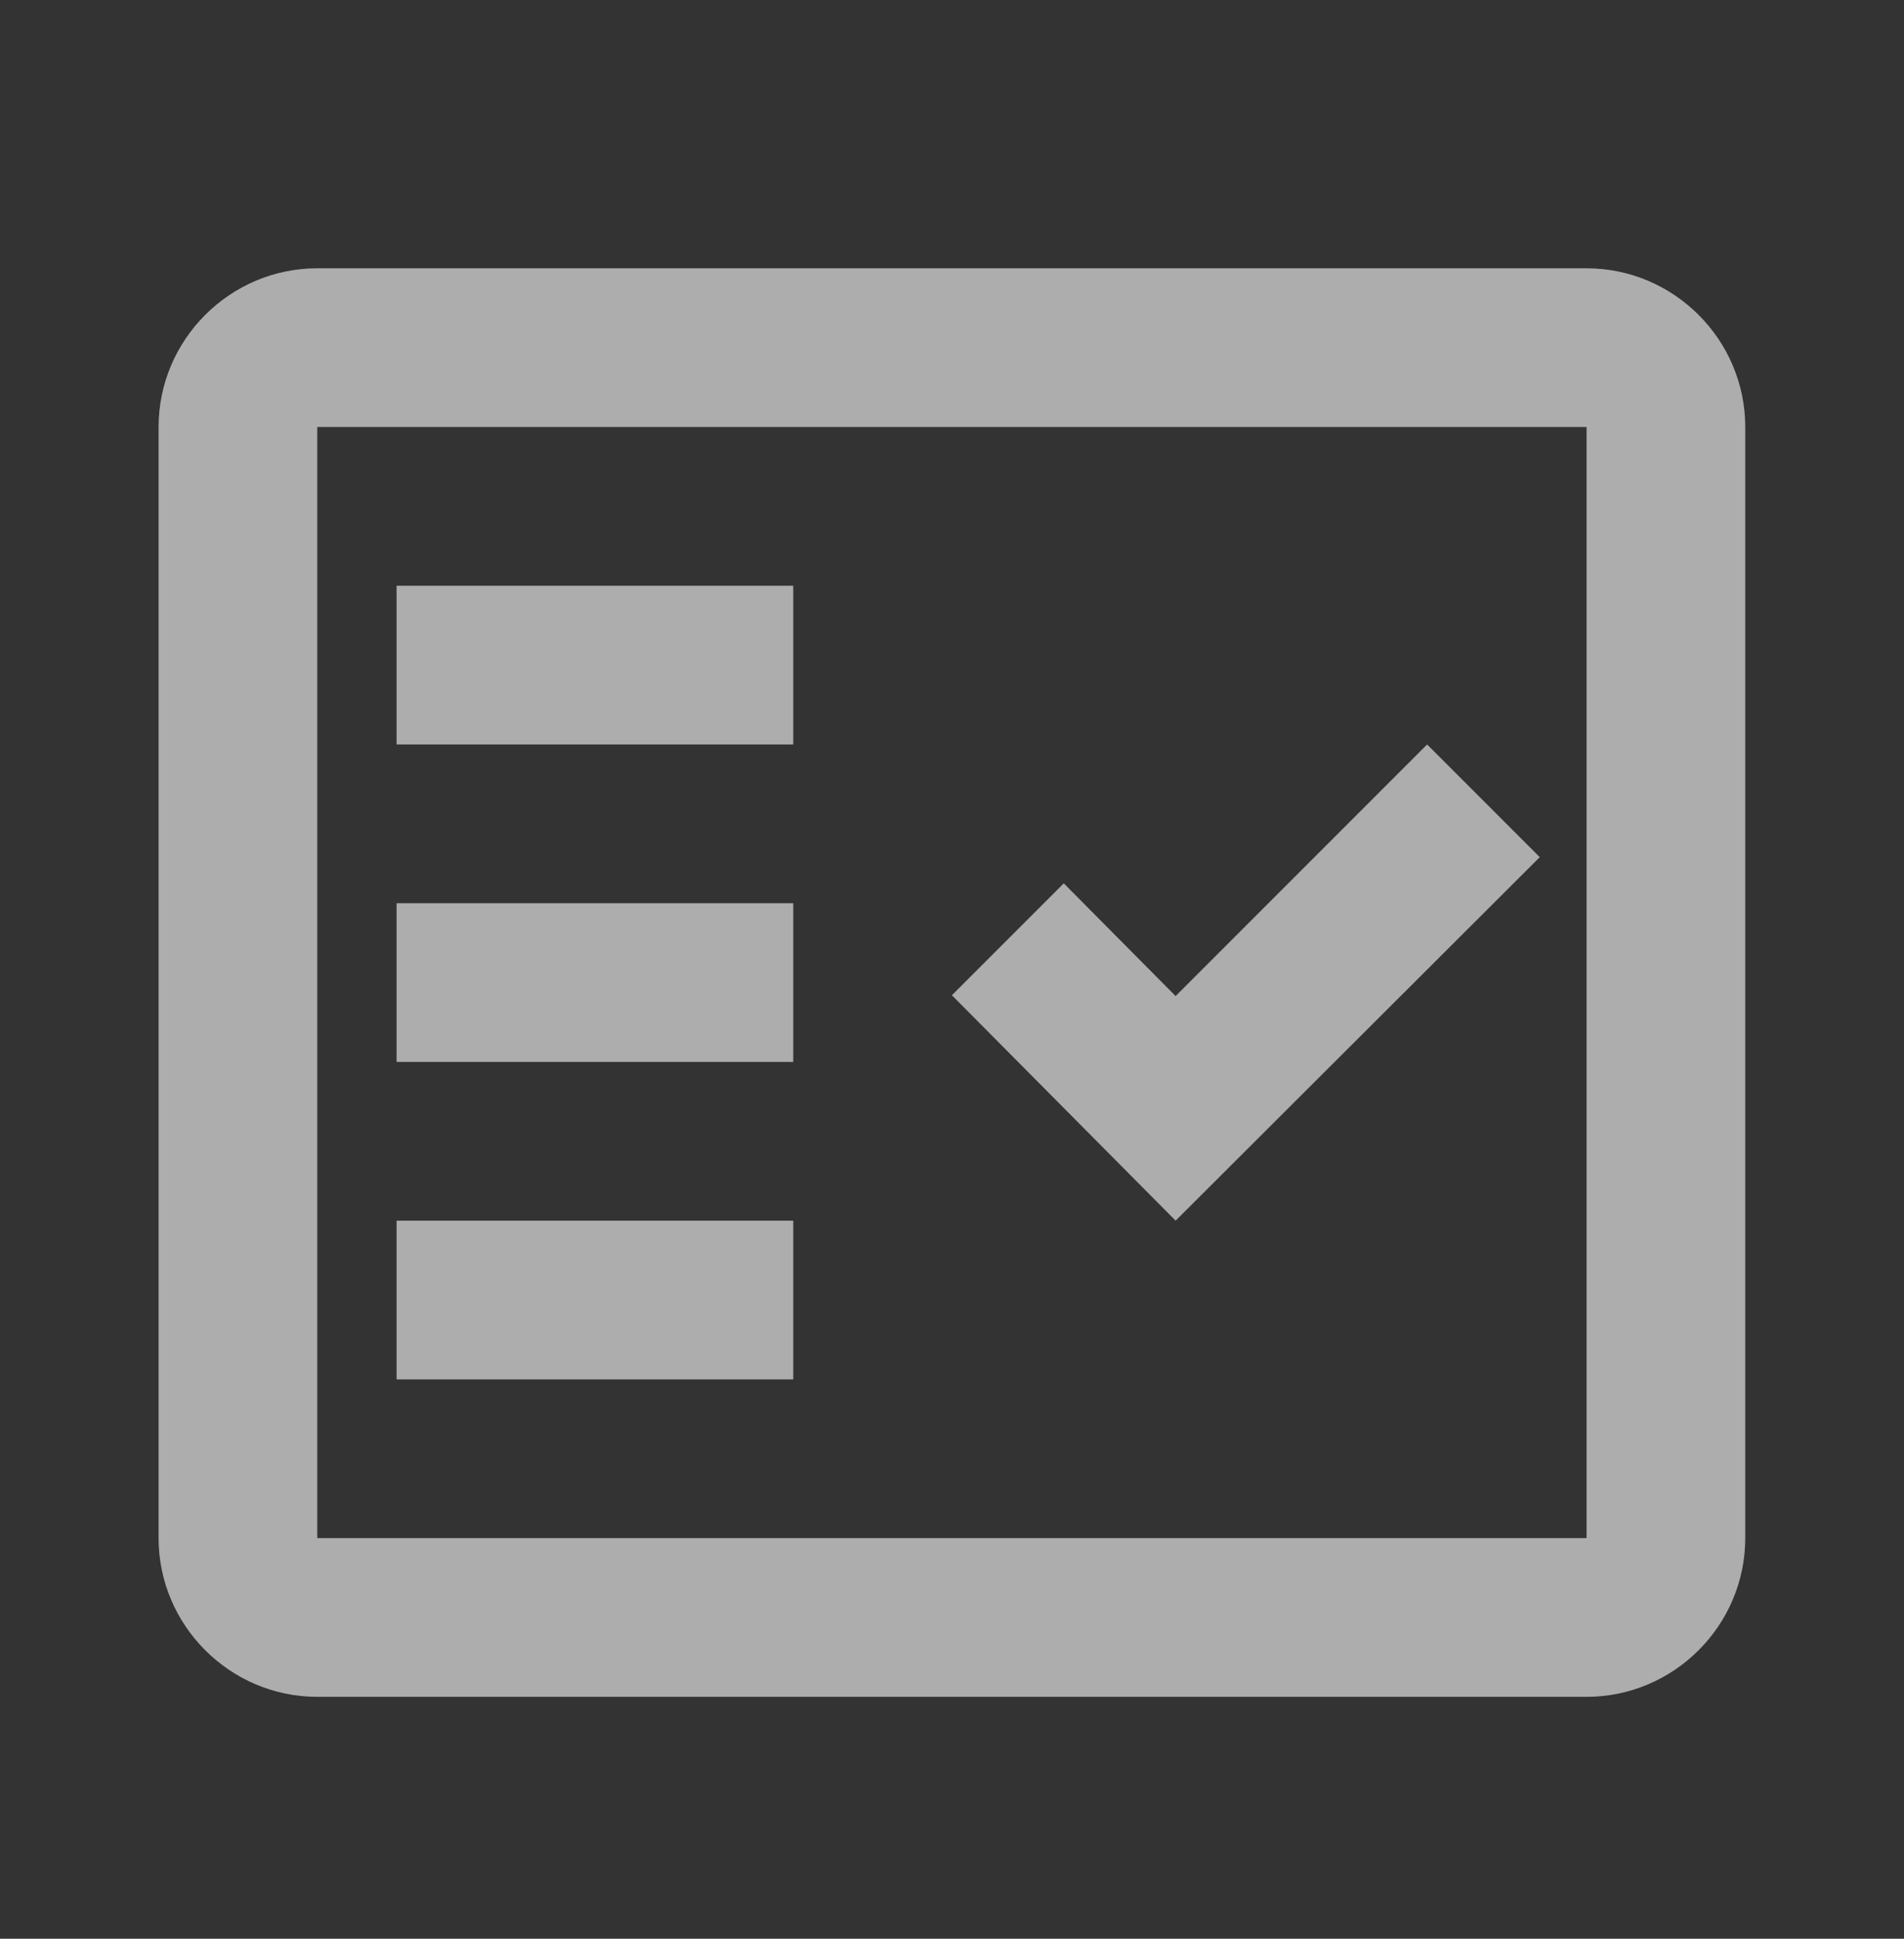 <svg width="56" height="57" viewBox="0 0 56 57" fill="none" xmlns="http://www.w3.org/2000/svg">
<rect x="0" y="0" width="56" height="57" fill="#333333" stroke="none"/>
<g id="fact_check" opacity="0.6">
<g id="Vector">
<path fill-rule="evenodd" clip-rule="evenodd" d="M46.664 7.888H9.331C6.764 7.888 4.664 9.988 4.664 12.555V45.221C4.664 47.788 6.764 49.888 9.331 49.888H46.664C49.231 49.888 51.331 47.788 51.331 45.221V12.555C51.331 9.988 49.231 7.888 46.664 7.888ZM46.664 45.221H9.331V12.555H46.664V45.221Z" fill="white"/>
<path fill-rule="evenodd" clip-rule="evenodd" d="M45.287 25.201L41.974 21.888L34.577 29.285L31.287 25.971L27.997 29.261L34.577 35.888L45.287 25.201Z" fill="white"/>
<path d="M23.331 17.221H11.664V21.888H23.331V17.221Z" fill="white"/>
<path d="M23.331 26.555H11.664V31.221H23.331V26.555Z" fill="white"/>
<path d="M23.331 35.888H11.664V40.555H23.331V35.888Z" fill="white"/>
</g>
</g>
</svg>
